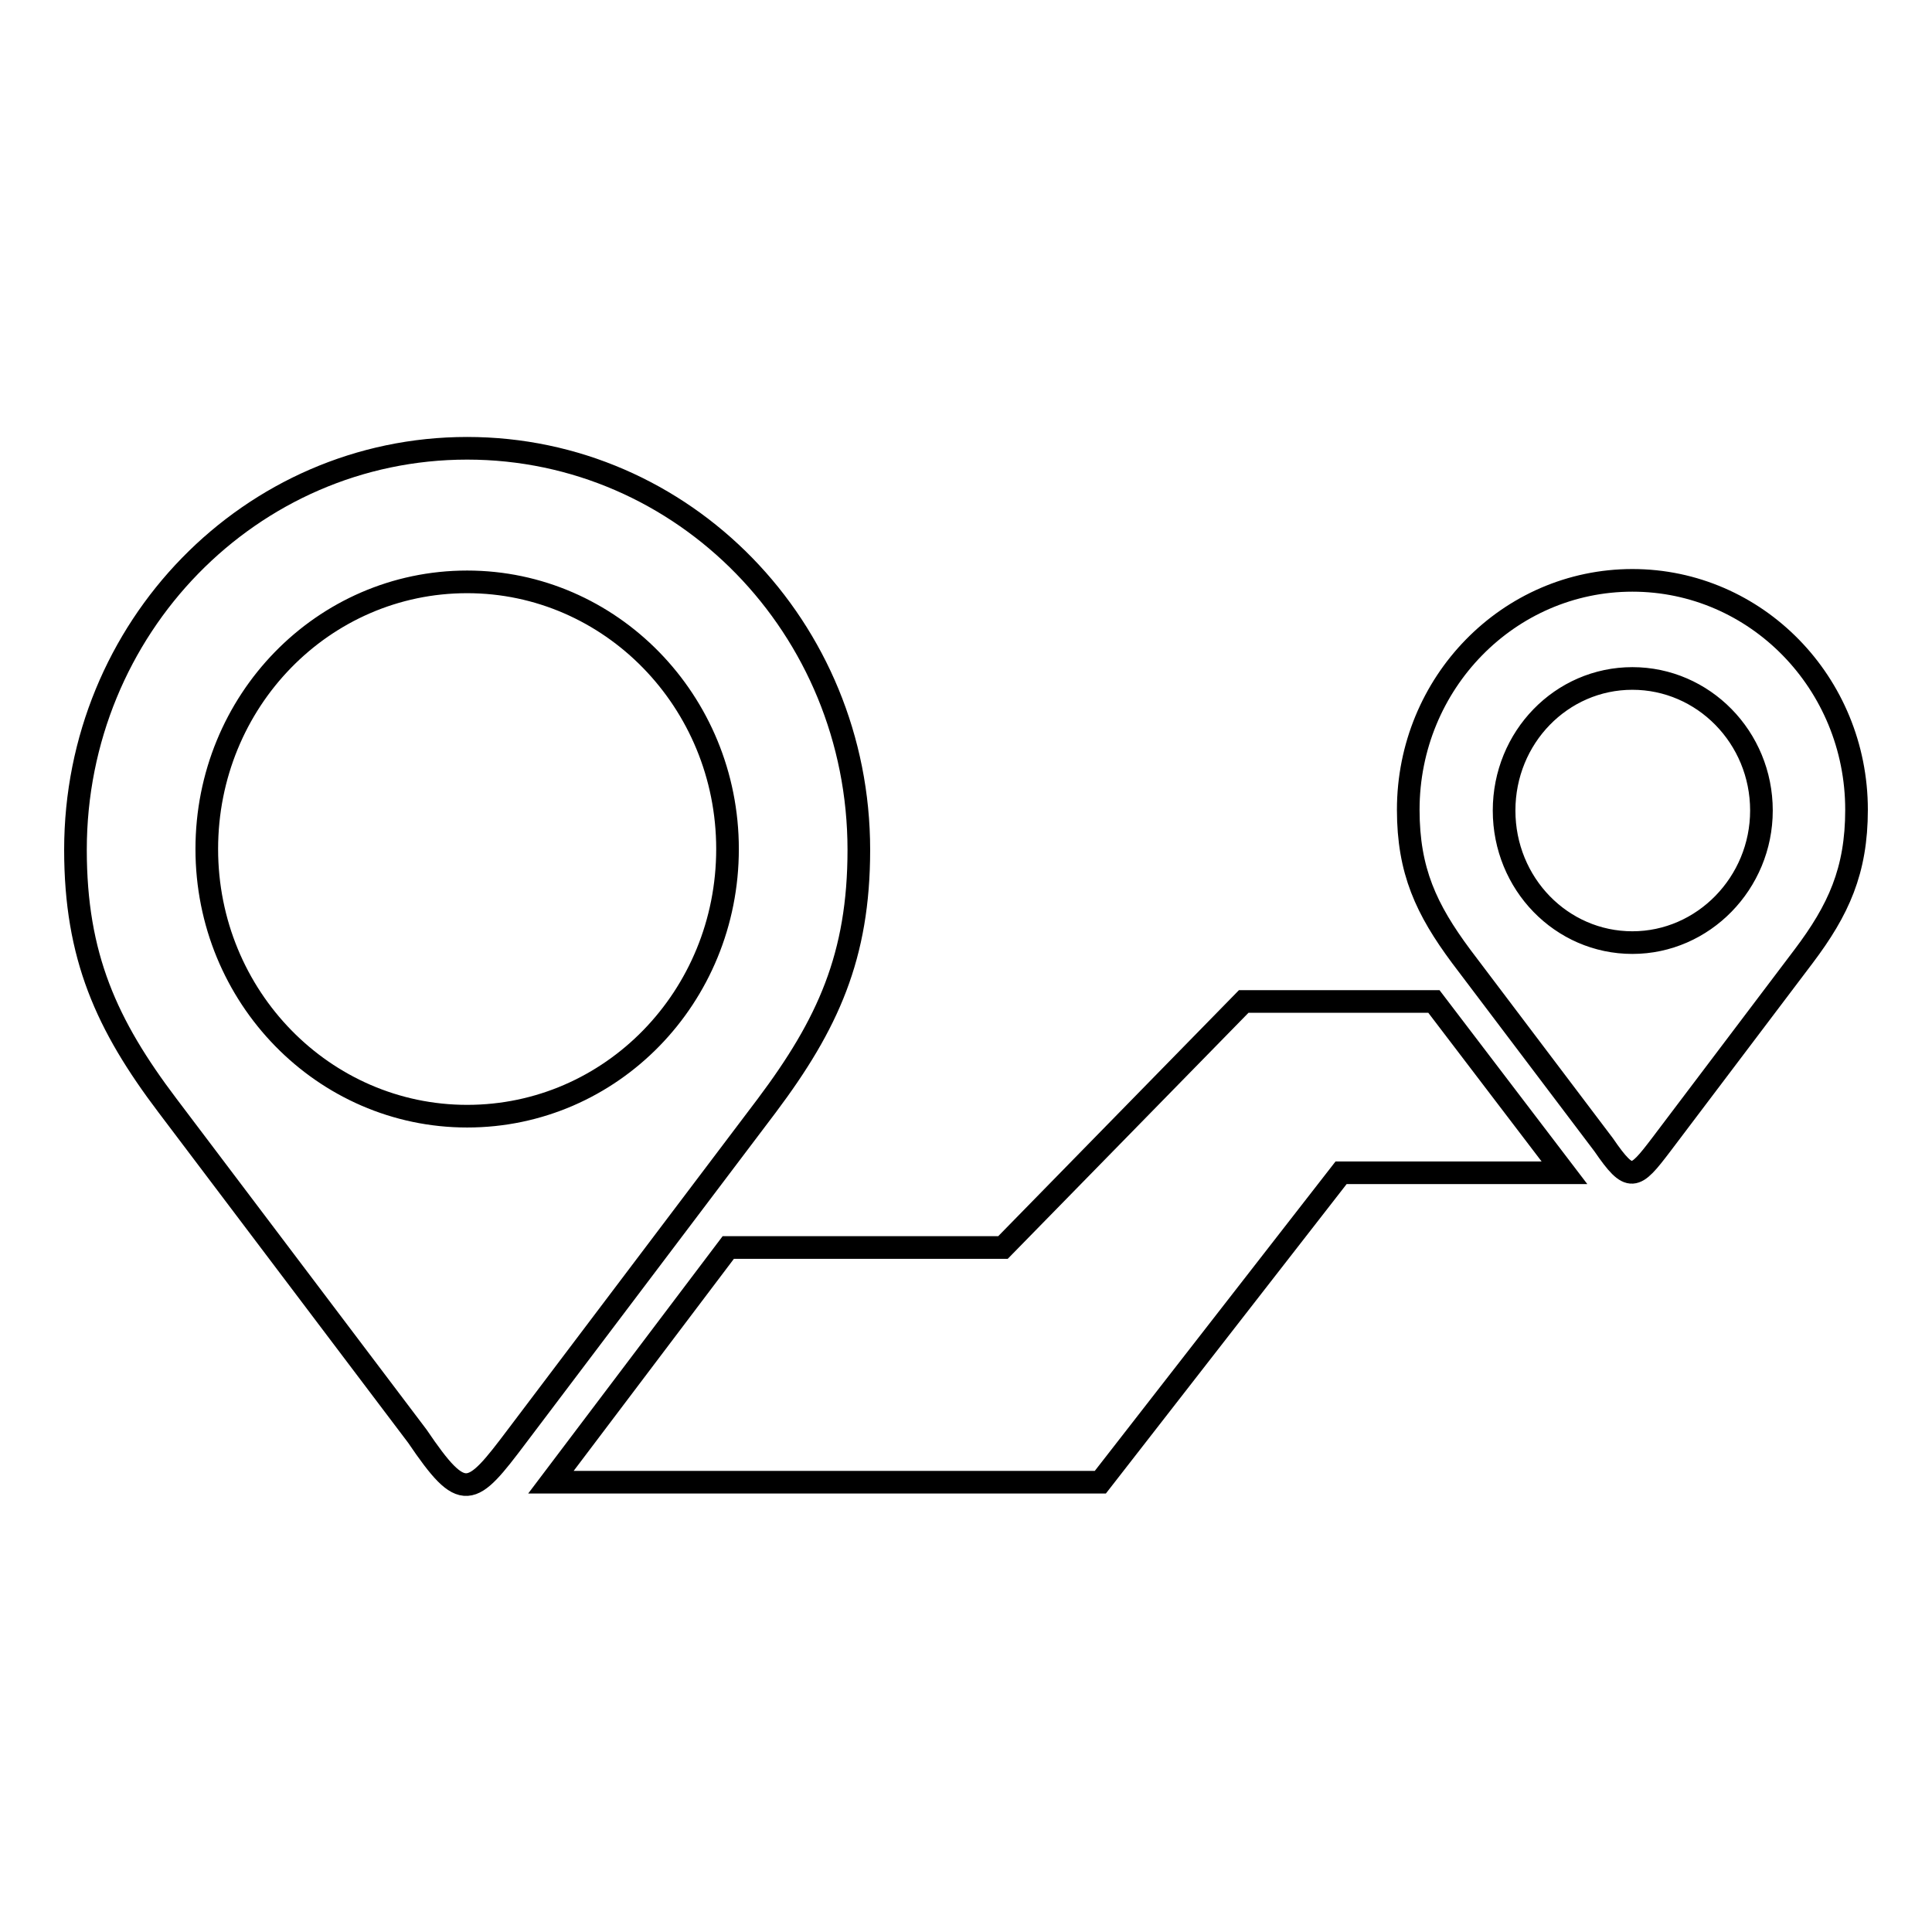 <?xml version="1.0" encoding="utf-8"?>
<!-- Svg Vector Icons : http://www.onlinewebfonts.com/icon -->
<!DOCTYPE svg PUBLIC "-//W3C//DTD SVG 1.1//EN" "http://www.w3.org/Graphics/SVG/1.1/DTD/svg11.dtd">
<svg version="1.1" xmlns="http://www.w3.org/2000/svg" xmlns:xlink="http://www.w3.org/1999/xlink" x="0px" y="0px" viewBox="0 0 256 256" enable-background="new 0 0 256 256" xml:space="preserve">
<g><g><path stroke-width="3" fill-opacity="0" stroke="#000000"  d="M113.8,112.6c0-29.4-23.2-53.2-51.9-53.2S10,83.2,10,112.6c0,14.1,4.1,23.2,12.2,33.9l33.1,43.8c6.1,9,7.1,8.1,13.2,0l33.1-43.8C109.7,135.7,113.8,126.7,113.8,112.6z M61.9,147.9c-19,0-34.5-15.8-34.5-35.4s15.4-35.4,34.5-35.4c19,0,34.5,15.8,34.5,35.4C96.4,132.1,81,147.9,61.9,147.9z M216.3,76.9c-16.4,0-29.7,13.6-29.7,30.4c0,8.1,2.4,13.2,7,19.4l18.9,25c3.5,5.1,4.1,4.6,7.6,0l18.9-25c4.6-6.1,7-11.3,7-19.4C246,90.5,232.7,76.9,216.3,76.9z M216.3,124.9c-9.4,0-17-7.8-17-17.5c0-9.7,7.6-17.5,17-17.5s17.1,7.8,17.1,17.5C233.4,117,225.7,124.9,216.3,124.9z M164.8,132.7l-31.9,32.6H96.5L73,196.4h72.8l31.9-41h29.6l-17.3-22.7L164.8,132.7L164.8,132.7z"/></g></g>
</svg>